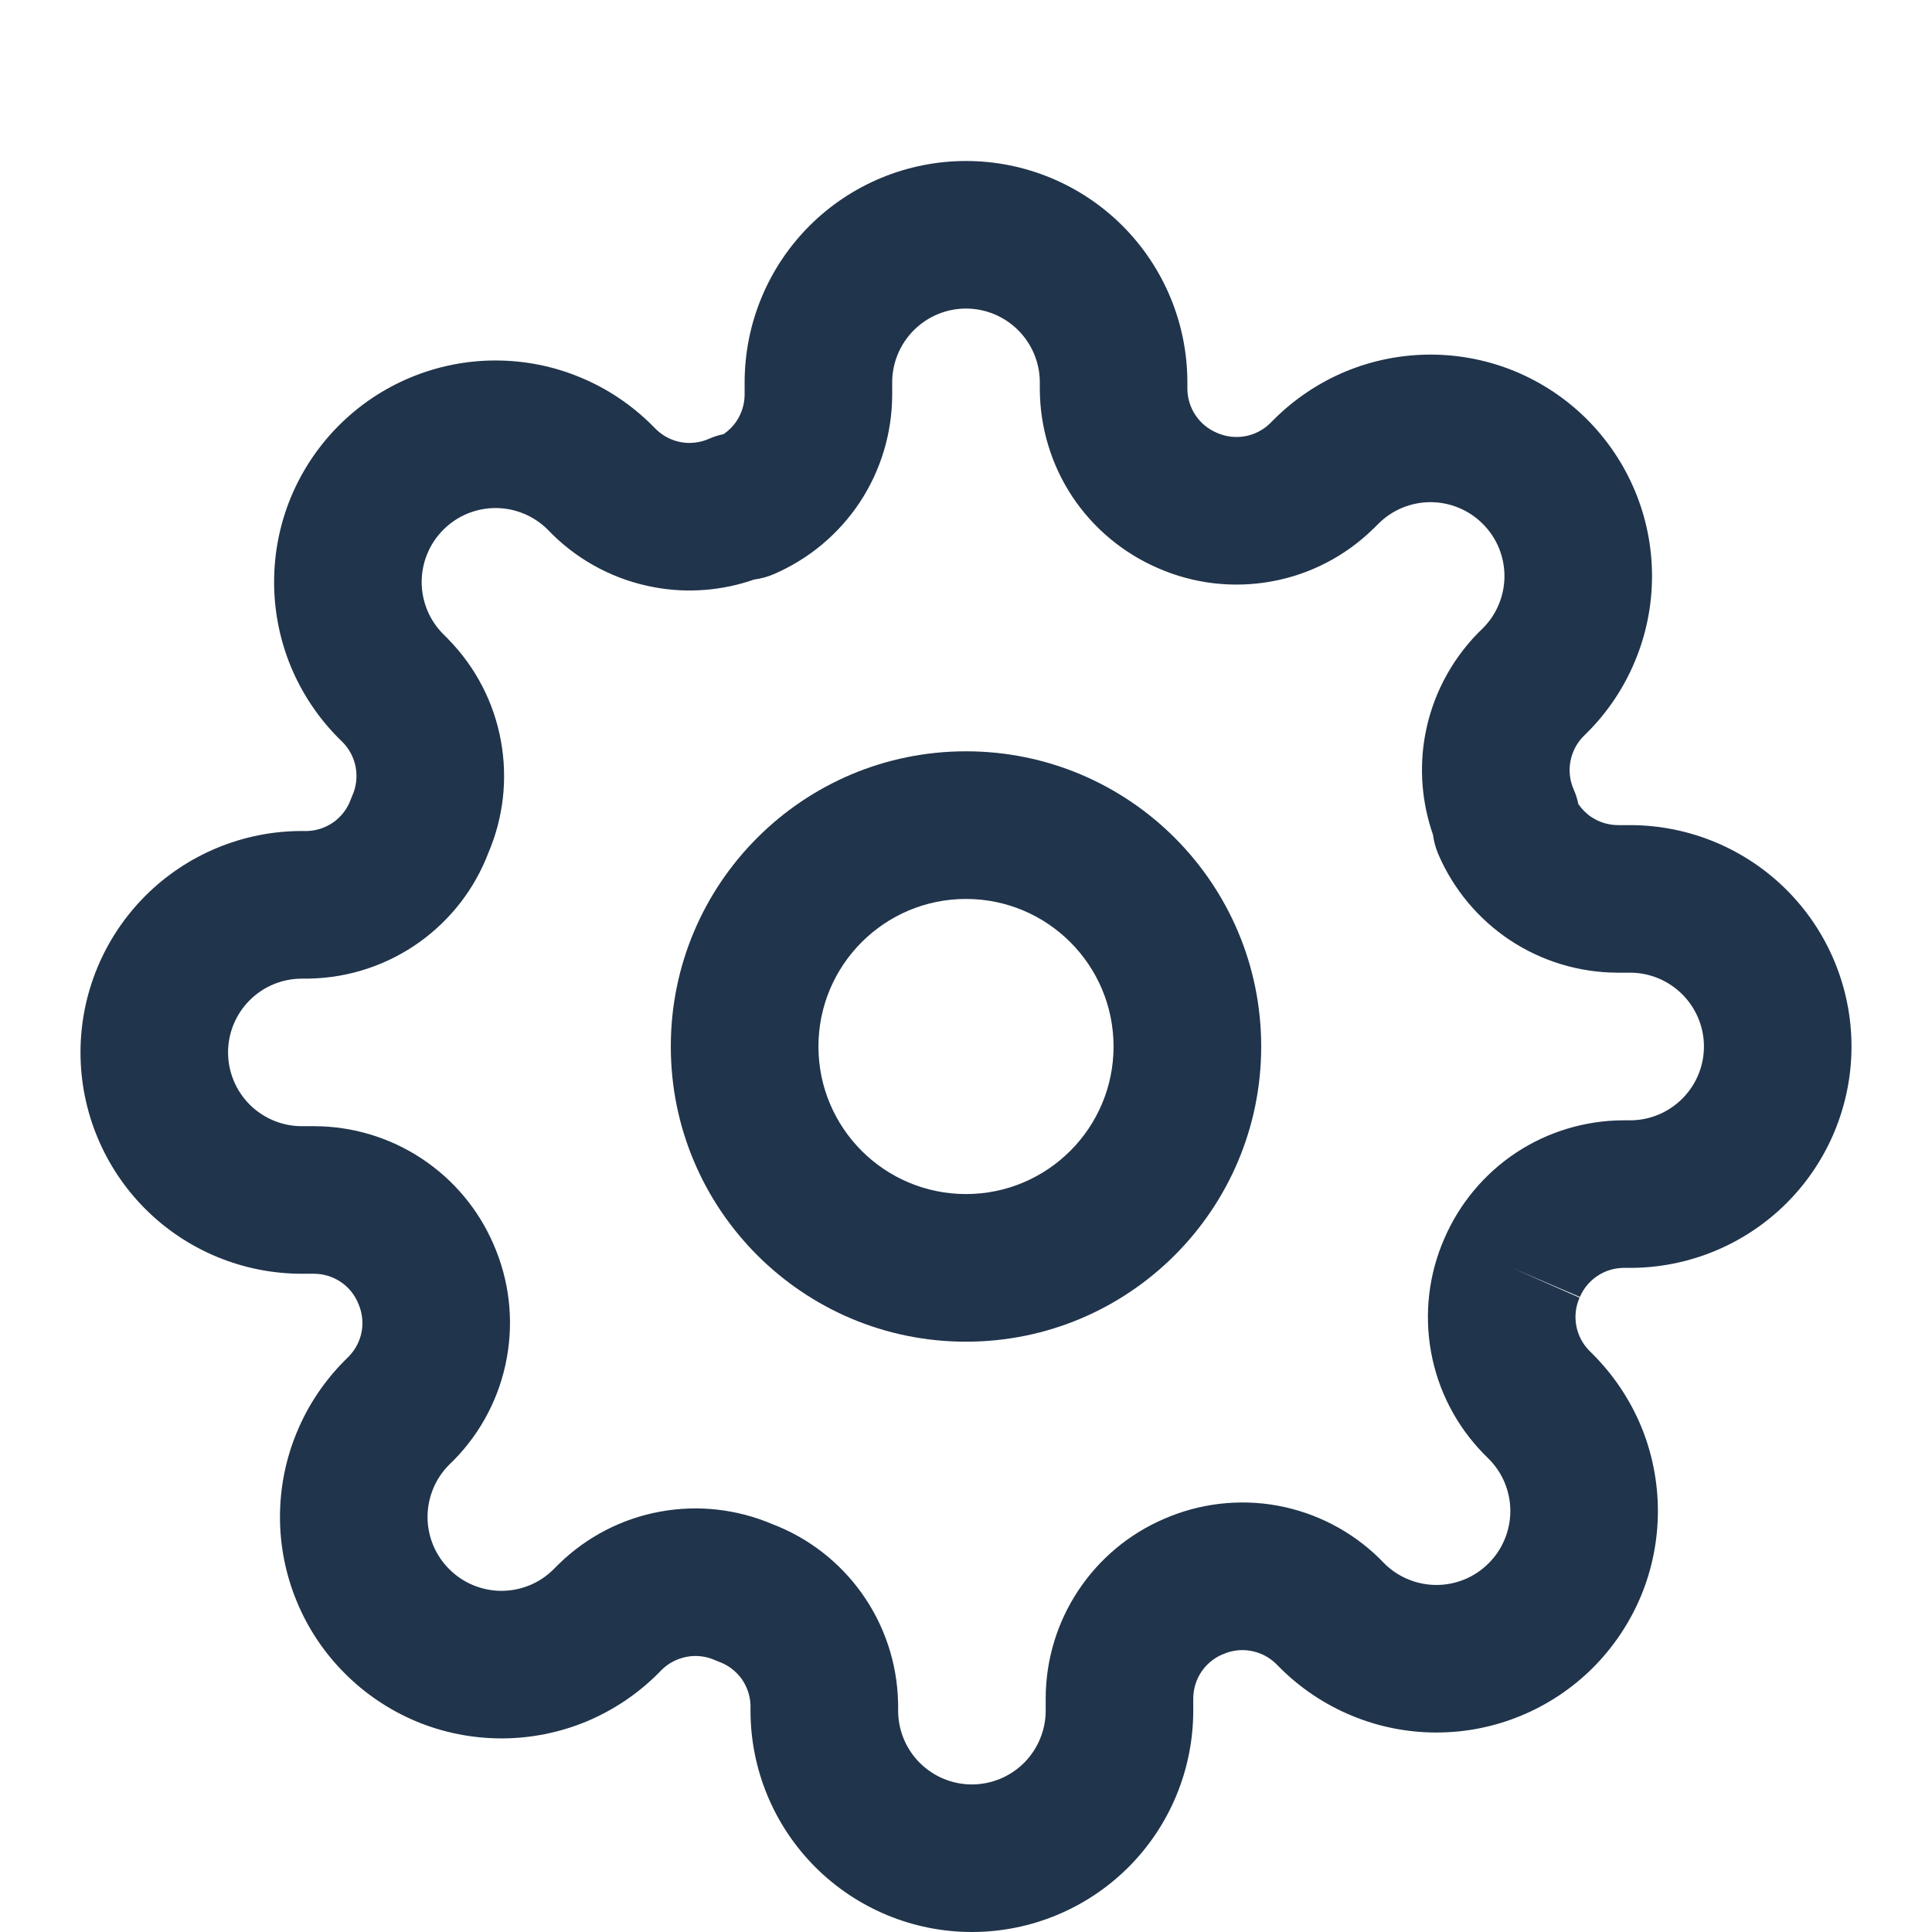 <?xml version="1.0" encoding="UTF-8"?>
<svg xmlns="http://www.w3.org/2000/svg" width="24" height="24" viewBox="0 0 24 24" fill="none">
  <path fill-rule="evenodd" clip-rule="evenodd" d="M12 9.333C9.975 9.333 8.333 10.975 8.333 13C8.333 15.025 9.975 16.667 12 16.667C14.025 16.667 15.667 15.025 15.667 13C15.667 10.975 14.025 9.333 12 9.333ZM10.167 13C10.167 11.988 10.988 11.167 12 11.167C13.012 11.167 13.833 11.988 13.833 13C13.833 14.012 13.012 14.833 12 14.833C10.988 14.833 10.167 14.012 10.167 13Z" fill="#20344B"></path>
  <path fill-rule="evenodd" clip-rule="evenodd" d="M19.622 16.12L18.783 15.75L19.626 16.111C19.672 16.004 19.748 15.913 19.845 15.849C19.941 15.785 20.054 15.751 20.17 15.75H20.25C20.979 15.75 21.679 15.46 22.195 14.944C22.71 14.429 23 13.729 23 13C23 12.271 22.71 11.571 22.195 11.056C21.679 10.54 20.979 10.25 20.25 10.25H20.096C19.981 10.249 19.868 10.215 19.771 10.151C19.706 10.108 19.651 10.053 19.607 9.989C19.594 9.926 19.575 9.865 19.549 9.807C19.501 9.698 19.486 9.577 19.508 9.46C19.529 9.344 19.583 9.237 19.665 9.152L19.715 9.102C19.971 8.847 20.174 8.543 20.312 8.209C20.451 7.875 20.522 7.518 20.522 7.156C20.522 6.795 20.451 6.437 20.312 6.103C20.174 5.77 19.971 5.467 19.716 5.211C19.461 4.956 19.157 4.753 18.823 4.614C18.49 4.476 18.132 4.405 17.77 4.405C17.409 4.405 17.051 4.476 16.717 4.614C16.384 4.753 16.08 4.956 15.825 5.211L15.774 5.262C15.69 5.343 15.583 5.398 15.467 5.419C15.35 5.44 15.229 5.426 15.12 5.378L15.111 5.374C15.004 5.328 14.913 5.252 14.849 5.155C14.785 5.059 14.751 4.946 14.75 4.83V4.75C14.75 4.021 14.46 3.321 13.944 2.805C13.429 2.29 12.729 2 12 2C11.271 2 10.571 2.29 10.056 2.805C9.54 3.321 9.25 4.021 9.25 4.75V4.904C9.249 5.019 9.215 5.132 9.151 5.229C9.108 5.294 9.053 5.349 8.989 5.393C8.926 5.406 8.865 5.425 8.807 5.451C8.698 5.499 8.577 5.514 8.46 5.493C8.344 5.472 8.237 5.417 8.152 5.335L8.102 5.285C7.846 5.029 7.543 4.826 7.209 4.688C6.875 4.549 6.518 4.478 6.156 4.478C5.795 4.478 5.437 4.549 5.103 4.688C4.769 4.826 4.466 5.029 4.211 5.284C3.955 5.54 3.753 5.843 3.614 6.176C3.476 6.51 3.405 6.868 3.405 7.23C3.405 7.591 3.476 7.949 3.614 8.283C3.753 8.617 3.956 8.92 4.211 9.175L4.262 9.225C4.343 9.31 4.398 9.417 4.419 9.533C4.44 9.65 4.426 9.771 4.378 9.88C4.37 9.898 4.363 9.915 4.356 9.934C4.315 10.046 4.241 10.143 4.144 10.213C4.049 10.28 3.936 10.319 3.819 10.323H3.75C3.021 10.323 2.321 10.613 1.805 11.129C1.29 11.645 1 12.344 1 13.073C1 13.803 1.29 14.502 1.805 15.018C2.321 15.534 3.021 15.823 3.75 15.823H3.904C4.019 15.824 4.132 15.858 4.229 15.922C4.326 15.986 4.402 16.078 4.447 16.184L4.451 16.194C4.499 16.302 4.514 16.423 4.493 16.54C4.472 16.656 4.417 16.763 4.335 16.848L4.285 16.898C4.029 17.154 3.826 17.457 3.688 17.791C3.549 18.125 3.478 18.482 3.478 18.844C3.478 19.205 3.549 19.563 3.688 19.897C3.826 20.231 4.029 20.534 4.285 20.789C4.54 21.045 4.843 21.247 5.176 21.386C5.51 21.524 5.868 21.595 6.23 21.595C6.591 21.595 6.949 21.524 7.283 21.386C7.616 21.247 7.92 21.044 8.175 20.789L8.225 20.738C8.31 20.657 8.417 20.602 8.533 20.581C8.65 20.559 8.771 20.574 8.88 20.622C8.898 20.63 8.915 20.637 8.934 20.644C9.046 20.685 9.143 20.759 9.213 20.856C9.28 20.951 9.319 21.064 9.323 21.181V21.25C9.323 21.979 9.613 22.679 10.129 23.195C10.645 23.71 11.344 24 12.073 24C12.803 24 13.502 23.71 14.018 23.195C14.534 22.679 14.823 21.979 14.823 21.25V21.096C14.824 20.981 14.858 20.868 14.922 20.771C14.986 20.674 15.078 20.598 15.184 20.552L15.194 20.549C15.302 20.501 15.423 20.486 15.54 20.508C15.656 20.529 15.763 20.583 15.848 20.665L15.898 20.715C16.154 20.971 16.457 21.174 16.791 21.312C17.125 21.451 17.482 21.522 17.844 21.522C18.205 21.522 18.563 21.451 18.897 21.312C19.23 21.174 19.534 20.971 19.789 20.716C20.044 20.46 20.247 20.157 20.386 19.823C20.524 19.49 20.595 19.132 20.595 18.77C20.595 18.409 20.524 18.051 20.386 17.717C20.247 17.384 20.044 17.081 19.789 16.825L19.738 16.774C19.657 16.69 19.602 16.583 19.581 16.467C19.559 16.35 19.574 16.229 19.622 16.12ZM11.352 4.102C11.524 3.93 11.757 3.833 12 3.833C12.243 3.833 12.476 3.93 12.648 4.102C12.82 4.274 12.917 4.507 12.917 4.75V4.832L12.917 4.836C12.919 5.31 13.059 5.773 13.32 6.168C13.581 6.561 13.951 6.87 14.384 7.057C14.827 7.252 15.318 7.309 15.794 7.223C16.272 7.137 16.712 6.909 17.059 6.569L17.067 6.562L17.122 6.507C17.207 6.422 17.308 6.354 17.419 6.308C17.531 6.262 17.65 6.238 17.77 6.238C17.891 6.238 18.01 6.262 18.121 6.308C18.233 6.354 18.334 6.422 18.419 6.507L18.42 6.508C18.505 6.593 18.573 6.694 18.619 6.805C18.665 6.917 18.689 7.036 18.689 7.156C18.689 7.277 18.665 7.396 18.619 7.507C18.573 7.619 18.505 7.72 18.42 7.805L18.364 7.86L18.357 7.867C18.018 8.214 17.79 8.655 17.703 9.133C17.628 9.547 17.663 9.973 17.801 10.369C17.812 10.452 17.834 10.534 17.867 10.611C18.054 11.046 18.364 11.418 18.759 11.68C19.154 11.941 19.617 12.081 20.09 12.083L20.094 12.083H20.25C20.493 12.083 20.726 12.18 20.898 12.352C21.07 12.524 21.167 12.757 21.167 13C21.167 13.243 21.07 13.476 20.898 13.648C20.726 13.82 20.493 13.917 20.25 13.917L20.168 13.917L20.164 13.917C19.69 13.919 19.227 14.059 18.832 14.32C18.439 14.581 18.13 14.951 17.943 15.384C17.748 15.827 17.691 16.318 17.777 16.794C17.863 17.272 18.091 17.712 18.43 18.059L18.438 18.067L18.493 18.122C18.578 18.207 18.646 18.308 18.692 18.419C18.738 18.531 18.762 18.65 18.762 18.77C18.762 18.891 18.738 19.01 18.692 19.121C18.646 19.233 18.578 19.334 18.493 19.419L18.492 19.42C18.407 19.505 18.306 19.573 18.195 19.619C18.084 19.665 17.964 19.689 17.844 19.689C17.723 19.689 17.604 19.665 17.493 19.619C17.381 19.573 17.28 19.505 17.195 19.42L17.14 19.364L17.133 19.357C16.786 19.018 16.345 18.79 15.867 18.703C15.392 18.617 14.901 18.675 14.458 18.869C14.024 19.056 13.655 19.365 13.394 19.759C13.132 20.154 12.992 20.617 12.99 21.09L12.99 21.094V21.25C12.99 21.493 12.893 21.726 12.722 21.898C12.55 22.07 12.316 22.167 12.073 22.167C11.83 22.167 11.597 22.07 11.425 21.898C11.253 21.726 11.157 21.493 11.157 21.25V21.168L11.156 21.146C11.145 20.659 10.987 20.186 10.704 19.79C10.426 19.401 10.04 19.103 9.594 18.933C9.156 18.747 8.674 18.692 8.206 18.777C7.728 18.863 7.288 19.091 6.941 19.43L6.933 19.438L6.878 19.493C6.793 19.578 6.692 19.646 6.581 19.692C6.469 19.738 6.35 19.762 6.23 19.762C6.109 19.762 5.99 19.738 5.879 19.692C5.767 19.646 5.666 19.578 5.581 19.493L5.58 19.492C5.495 19.407 5.427 19.306 5.381 19.195C5.335 19.084 5.311 18.964 5.311 18.844C5.311 18.723 5.335 18.604 5.381 18.493C5.427 18.381 5.495 18.28 5.58 18.195L5.636 18.14L5.643 18.133C5.982 17.786 6.21 17.345 6.296 16.867C6.383 16.391 6.325 15.901 6.131 15.458C5.944 15.024 5.635 14.655 5.241 14.394C4.846 14.132 4.383 13.992 3.909 13.99L3.906 13.99H3.75C3.507 13.99 3.274 13.893 3.102 13.722C2.93 13.55 2.833 13.316 2.833 13.073C2.833 12.83 2.93 12.597 3.102 12.425C3.274 12.253 3.507 12.157 3.75 12.157H3.833L3.854 12.156C4.341 12.145 4.814 11.987 5.21 11.704C5.599 11.426 5.897 11.04 6.067 10.594C6.254 10.156 6.308 9.674 6.223 9.206C6.137 8.728 5.909 8.288 5.569 7.941L5.562 7.933L5.507 7.878C5.422 7.793 5.354 7.692 5.308 7.581C5.262 7.469 5.238 7.35 5.238 7.23C5.238 7.109 5.262 6.99 5.308 6.879C5.354 6.767 5.422 6.666 5.507 6.581L5.508 6.58C5.593 6.495 5.694 6.427 5.805 6.381C5.917 6.335 6.036 6.311 6.156 6.311C6.277 6.311 6.396 6.335 6.507 6.381C6.619 6.427 6.72 6.495 6.805 6.58L6.86 6.636L6.867 6.643C7.214 6.982 7.655 7.21 8.133 7.296C8.547 7.372 8.973 7.337 9.369 7.199C9.452 7.188 9.534 7.166 9.611 7.133C10.046 6.946 10.418 6.636 10.68 6.241C10.941 5.846 11.081 5.383 11.083 4.909L11.083 4.906V4.75C11.083 4.507 11.18 4.274 11.352 4.102Z" fill="#20344B"></path>
</svg>
